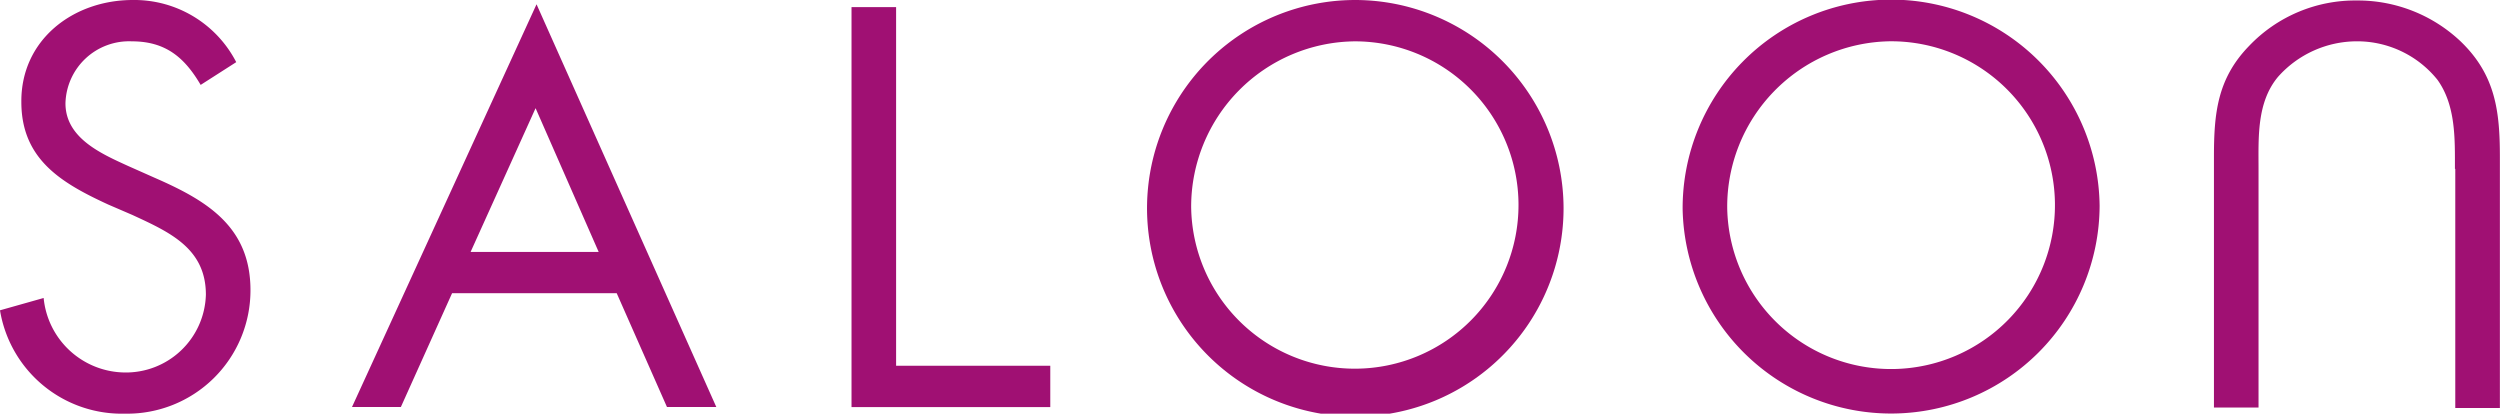 <svg id="logo_saloon" xmlns="http://www.w3.org/2000/svg" width="169.33" height="28.019" viewBox="0 0 169.33 28.019">
  <path id="パス_8" data-name="パス 8" d="M13.591,5.751C12.5,3.888,11.214,2.8,8.932,2.8A4.311,4.311,0,0,0,4.434,7c0,2.346,2.41,3.406,4.241,4.241l1.8.8c3.534,1.542,6.49,3.309,6.49,7.615A8.353,8.353,0,0,1,8.45,28.018a8.361,8.361,0,0,1-8.45-7l2.956-.835a5.584,5.584,0,0,0,5.43,5.045,5.419,5.419,0,0,0,5.559-5.269c0-3.149-2.474-4.241-4.98-5.4l-1.639-.707C4.177,12.4,1.446,10.8,1.446,6.908,1.414,2.7,4.948,0,9,0a7.769,7.769,0,0,1,7,4.209Z" transform="translate(0 0)" fill="#a01073"/>
  <path id="パス_9" data-name="パス 9" d="M182.52,25.791h10.443v2.8H179.5V1.5h3.02Z" transform="translate(-121.825 -1.018)" fill="#a01073"/>
  <path id="パス_10" data-name="パス 10" d="M270.011,14.041A14.106,14.106,0,1,1,255.905,0,14.131,14.131,0,0,1,270.011,14.041Zm-25.223-.032A11.086,11.086,0,1,0,255.873,2.8,11.2,11.2,0,0,0,244.788,14.009Z" transform="translate(-164.108 0)" fill="#a01073"/>
  <path id="パス_11" data-name="パス 11" d="M382.942,13.944a14.123,14.123,0,0,1-28.243.225,14.122,14.122,0,0,1,28.243-.225Zm-25.223.161A11.1,11.1,0,1,0,368.74,2.794,11.2,11.2,0,0,0,357.719,14.1Z" transform="translate(-240.731 0.002)" fill="#a01073"/>
  <path id="パス_12" data-name="パス 12" d="M95.535,28.179h3.342L86.7.9,74.2,28.179h3.31l3.47-7.711H92.129Zm-13.3-10.507,4.4-9.736,4.273,9.736Z" transform="translate(-50.359 -0.61)" fill="#a01073"/>
  <g id="グループ_3" data-name="グループ 3" transform="translate(149.955 0.033)">
    <path id="パス_13" data-name="パス 13" d="M483.022,11.506c0-2.024.064-4.306-1.189-6.041a6.977,6.977,0,0,0-5.462-2.6,7.162,7.162,0,0,0-5.334,2.41c-1.446,1.735-1.317,4.113-1.317,6.233V27.668H466.7V10.7c0-2.956.225-5.3,2.378-7.519A9.924,9.924,0,0,1,476.4.1a10.138,10.138,0,0,1,7,2.763c2.378,2.281,2.667,4.755,2.667,7.84v17h-3.021V11.506Z" transform="translate(-466.7 -0.1)" fill="#a01073"/>
  </g>
</svg>
